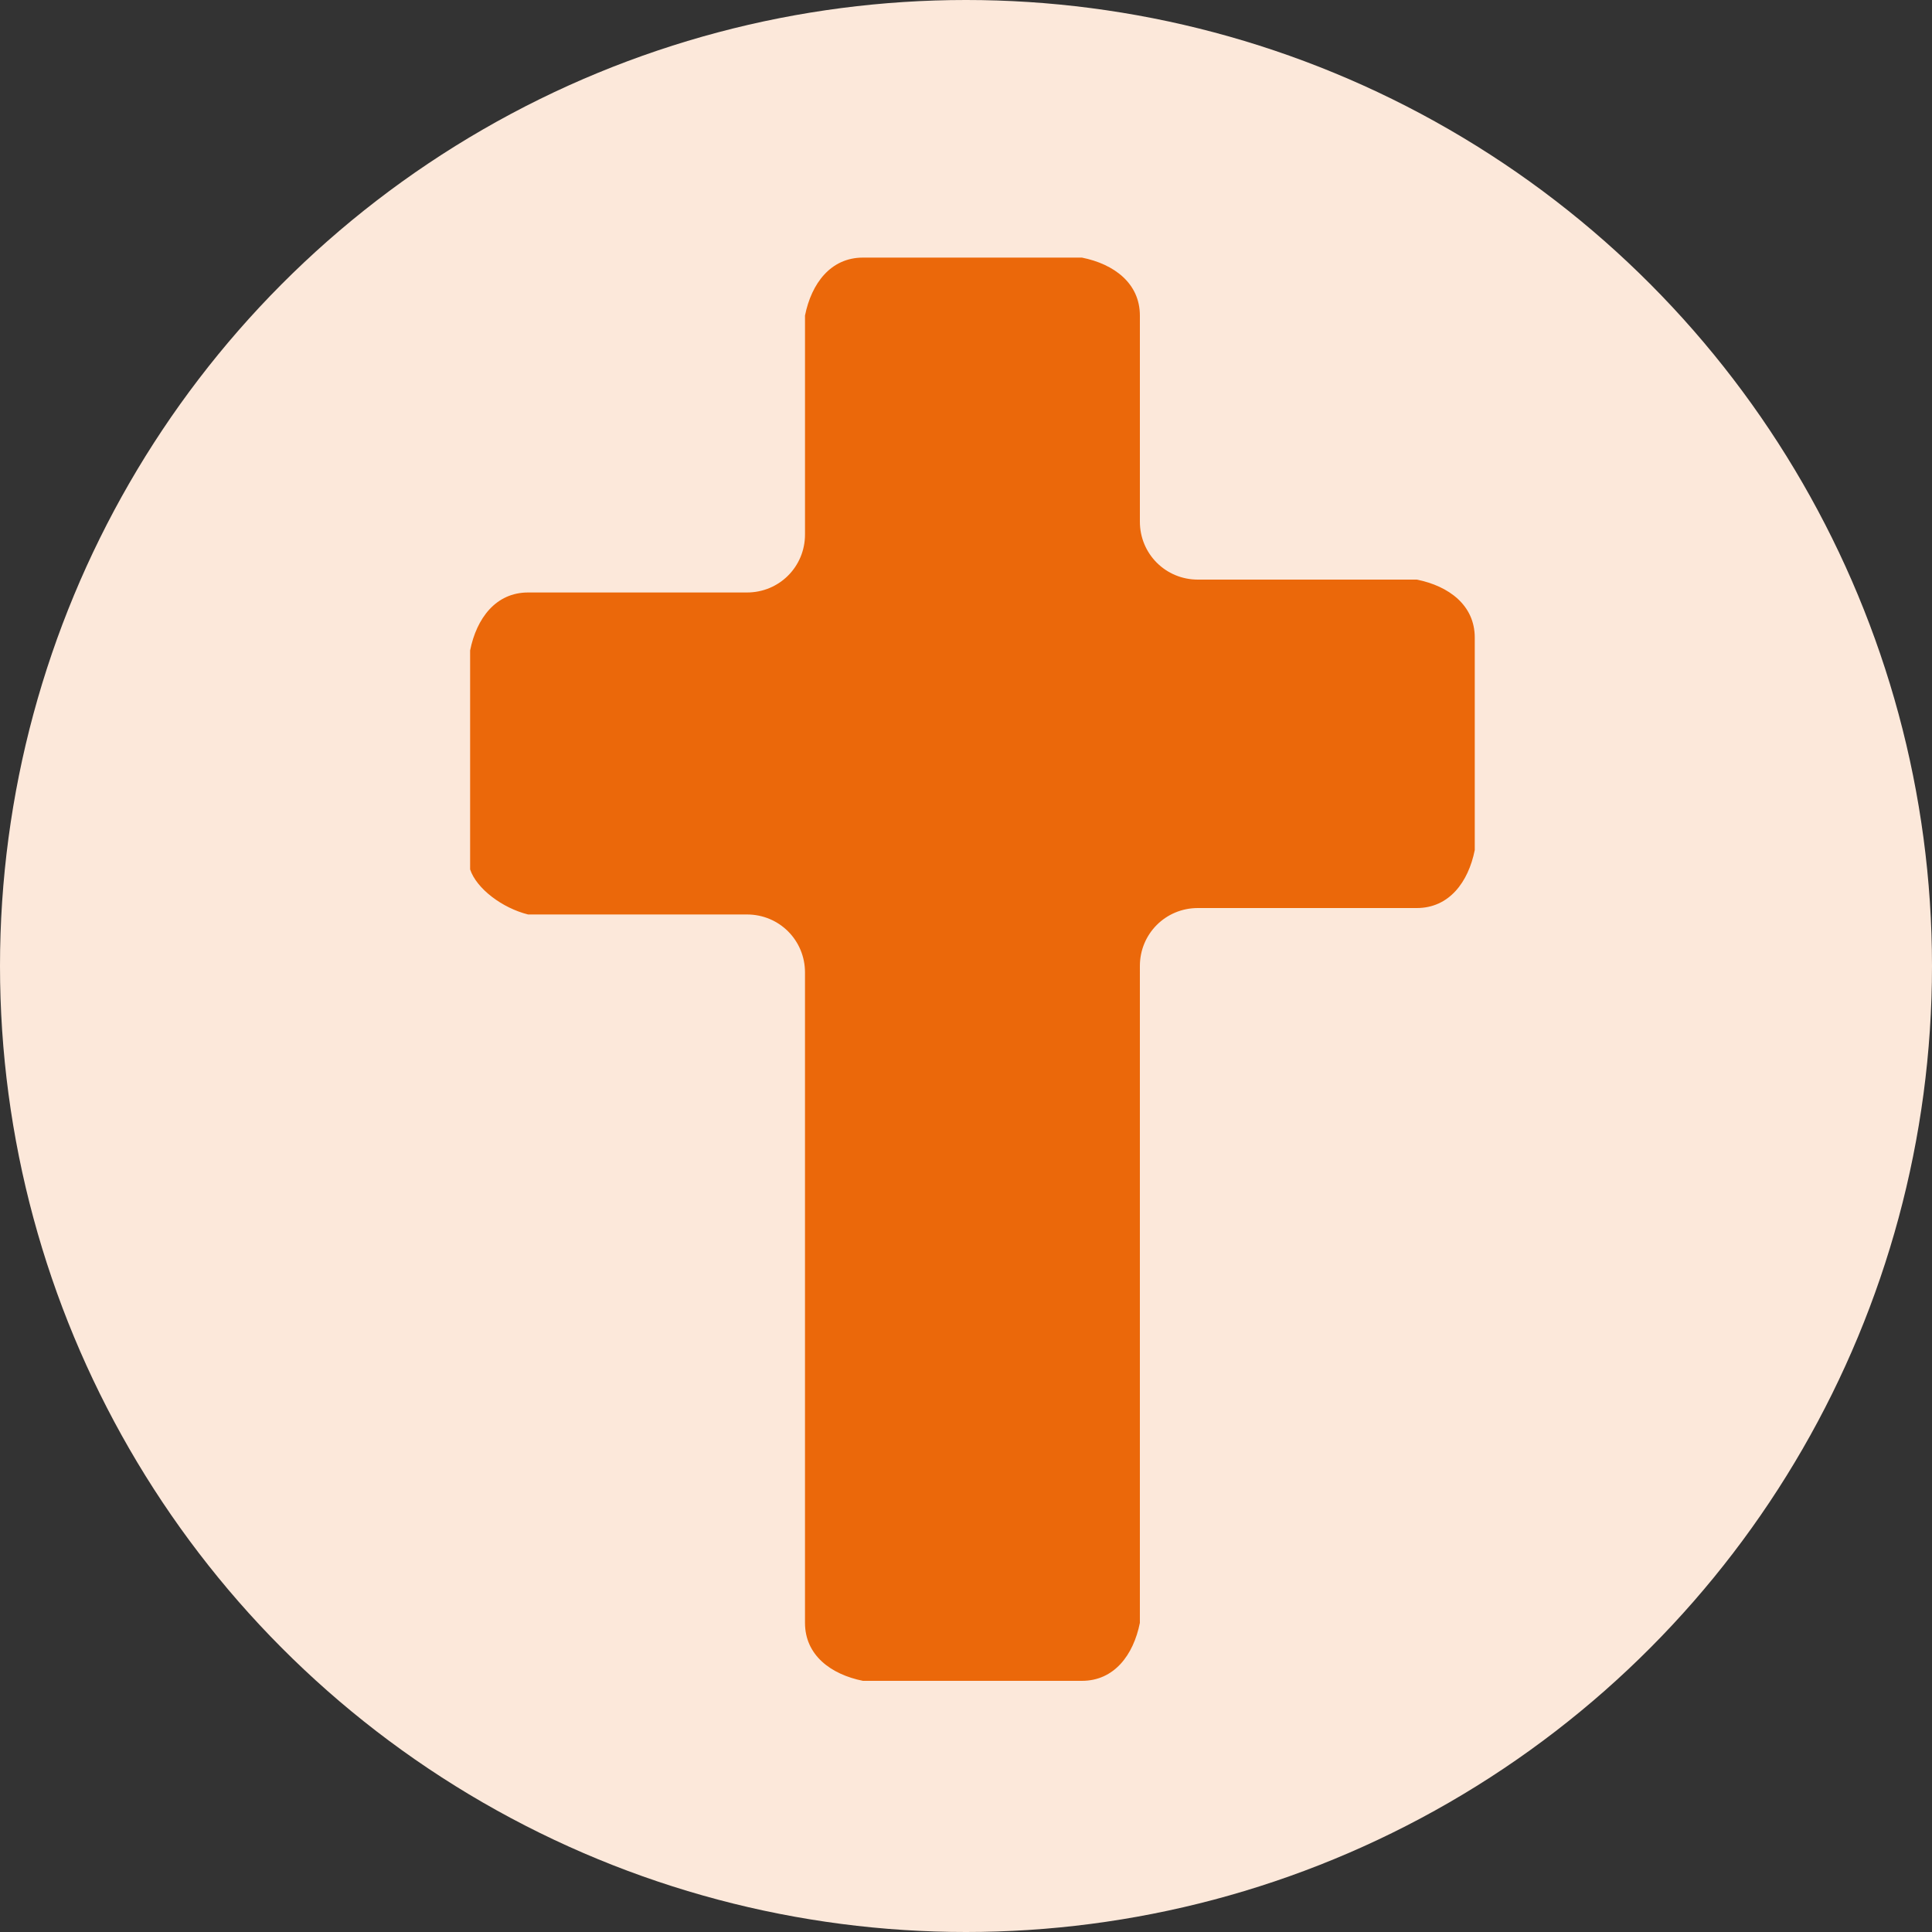 <?xml version="1.0" encoding="UTF-8"?>
<svg xmlns="http://www.w3.org/2000/svg" xmlns:xlink="http://www.w3.org/1999/xlink" version="1.1" id="Ebene_2_00000154401730501878921200000012092651492724463760_" x="0px" y="0px" viewBox="0 0 30 30" style="" xml:space="preserve">
<rect x="0" y="0" width="30" height="30" fill="#333333" stroke="none"/>
<style type="text/css">
	.st0{fill:#fce8da;}
	.st1{fill:#eb680a;}
</style>
<g id="Ebene_1-2">
	<g>
		<circle class="st0" cx="15" cy="15" r="15"></circle>
		<g>
			<path class="st1" d="M8.2,14.2h3.4c0.5,0,0.9,0.4,0.9,0.9v10.1c0,0.5,0.4,0.8,0.9,0.9h3.4c0.5,0,0.8-0.4,0.9-0.9V15     c0-0.5,0.4-0.9,0.9-0.9h3.4c0.5,0,0.8-0.4,0.9-0.9V9.9c0-0.5-0.4-0.8-0.9-0.9h-3.4c-0.5,0-0.9-0.4-0.9-0.9V4.9     c0-0.5-0.4-0.8-0.9-0.9h-3.4c-0.5,0-0.8,0.4-0.9,0.9v3.4c0,0.5-0.4,0.9-0.9,0.9H8.2c-0.5,0-0.8,0.4-0.9,0.9v3.4     C7.4,13.8,7.8,14.1,8.2,14.2z"></path>
		</g>
	</g>
</g>
</svg>
